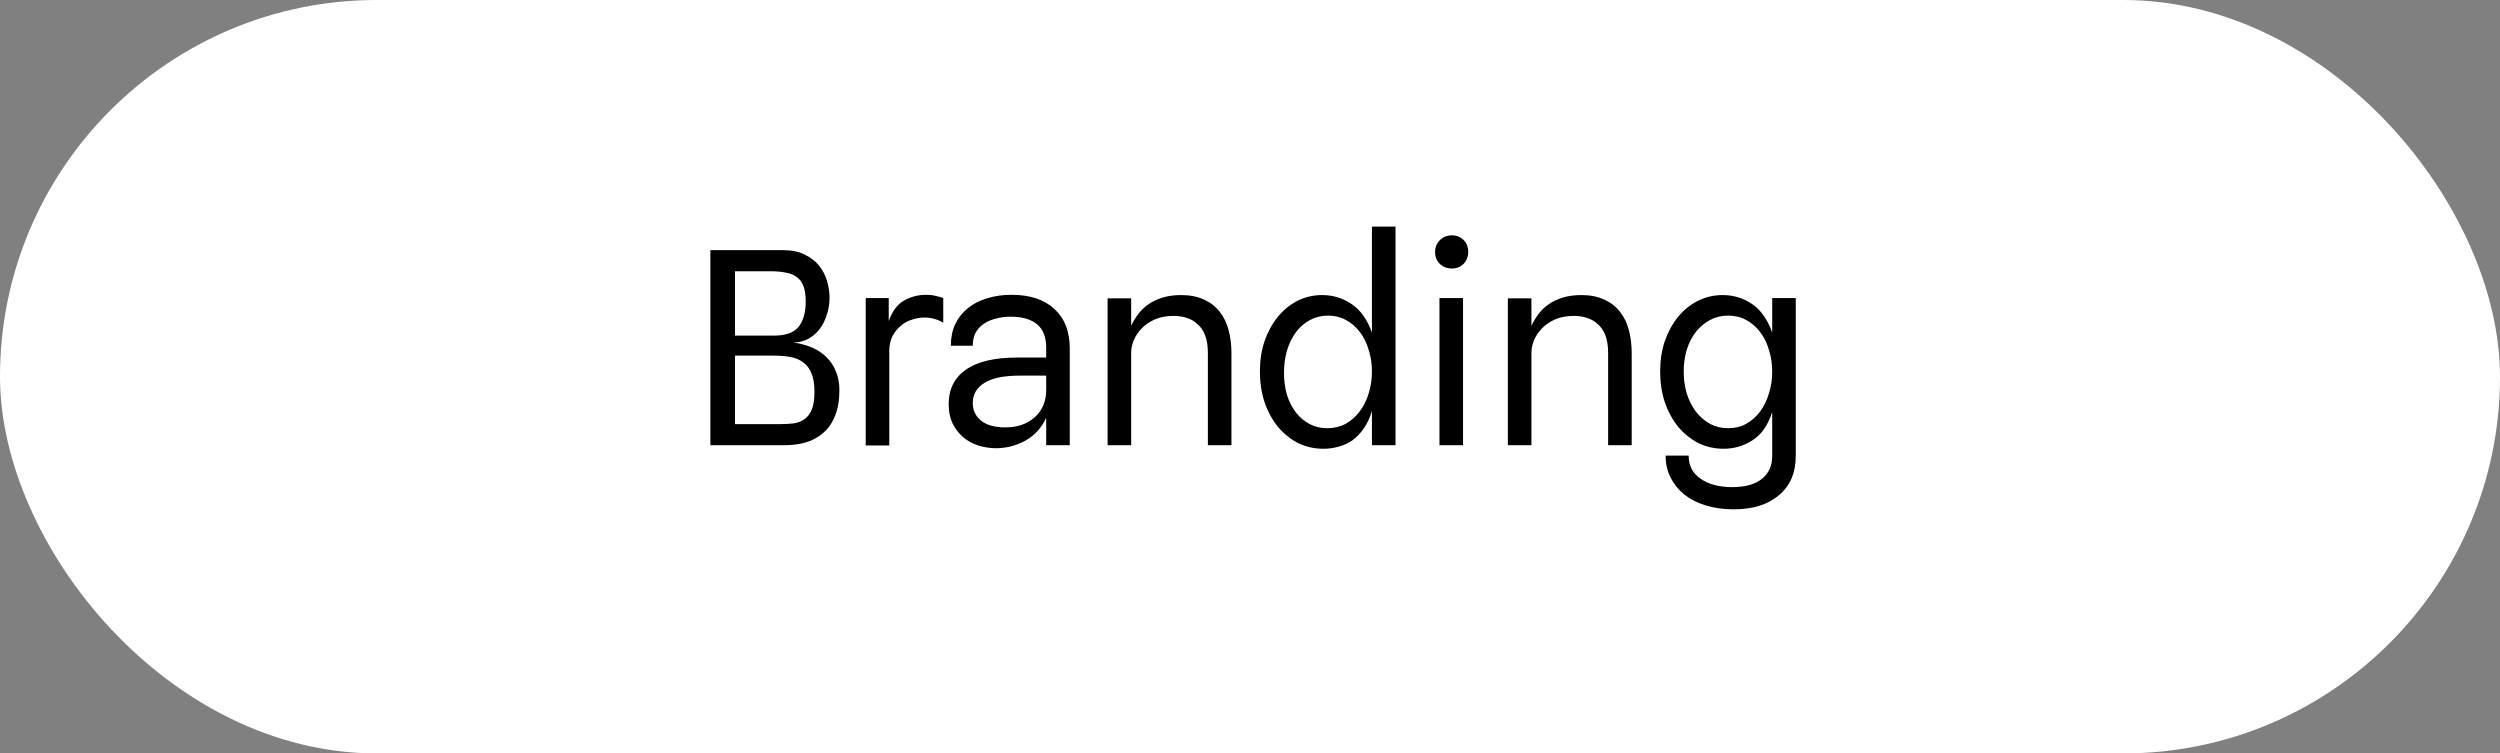<svg width="146" height="44" viewBox="0 0 146 44" fill="none" xmlns="http://www.w3.org/2000/svg">
<rect x="0" y="0" width="146" height="44" fill="#808080" stroke="none"/>
<rect width="146" height="44" rx="22" fill="white"/>
<path d="M41.485 14.608H45.725C46.227 14.608 46.648 14.693 46.989 14.864C47.341 15.035 47.624 15.253 47.837 15.52C48.051 15.787 48.205 16.085 48.301 16.416C48.397 16.747 48.445 17.072 48.445 17.392C48.445 17.733 48.392 18.064 48.285 18.384C48.189 18.693 48.051 18.971 47.869 19.216C47.688 19.451 47.464 19.643 47.197 19.792C46.931 19.931 46.637 20 46.317 20C46.712 20.053 47.075 20.149 47.405 20.288C47.736 20.427 48.019 20.613 48.253 20.848C48.499 21.083 48.685 21.36 48.813 21.68C48.952 22 49.021 22.368 49.021 22.784C49.021 23.371 48.936 23.872 48.765 24.288C48.605 24.693 48.376 25.024 48.077 25.28C47.789 25.536 47.448 25.723 47.053 25.84C46.669 25.947 46.253 26 45.805 26H41.485V14.608ZM45.181 19.6C45.875 19.6 46.36 19.429 46.637 19.088C46.915 18.736 47.053 18.245 47.053 17.616C47.053 17.243 47.011 16.944 46.925 16.72C46.84 16.485 46.707 16.304 46.525 16.176C46.355 16.048 46.141 15.963 45.885 15.92C45.629 15.867 45.325 15.84 44.973 15.84H42.925V19.6H45.181ZM45.597 24.768C45.885 24.768 46.147 24.752 46.381 24.72C46.627 24.677 46.835 24.592 47.005 24.464C47.187 24.325 47.325 24.133 47.421 23.888C47.517 23.632 47.565 23.296 47.565 22.88C47.565 22.432 47.507 22.075 47.389 21.808C47.283 21.531 47.123 21.317 46.909 21.168C46.707 21.008 46.456 20.901 46.157 20.848C45.869 20.795 45.544 20.768 45.181 20.768H42.925V24.768H45.597ZM51.902 17.408V18.752C52.105 18.176 52.403 17.776 52.798 17.552C53.193 17.328 53.624 17.216 54.094 17.216C54.297 17.216 54.478 17.237 54.638 17.28C54.798 17.312 54.947 17.355 55.086 17.408V18.848C54.755 18.645 54.387 18.544 53.982 18.544C53.736 18.544 53.491 18.587 53.246 18.672C53.001 18.747 52.782 18.869 52.59 19.04C52.398 19.2 52.238 19.403 52.11 19.648C51.992 19.893 51.934 20.181 51.934 20.512V26.016H50.558V17.408H51.902ZM61.098 24.4C60.821 24.997 60.41 25.445 59.866 25.744C59.322 26.032 58.757 26.176 58.17 26.176C57.818 26.176 57.471 26.123 57.13 26.016C56.799 25.909 56.506 25.749 56.25 25.536C55.994 25.312 55.786 25.04 55.626 24.72C55.477 24.4 55.402 24.027 55.402 23.6C55.402 22.736 55.733 22.069 56.394 21.6C57.066 21.12 58.069 20.88 59.402 20.88H61.098V20.32C61.098 19.691 60.922 19.232 60.57 18.944C60.218 18.645 59.706 18.496 59.034 18.496C58.714 18.496 58.42 18.533 58.154 18.608C57.887 18.672 57.653 18.773 57.45 18.912C57.247 19.051 57.087 19.227 56.97 19.44C56.863 19.653 56.81 19.904 56.81 20.192H55.53C55.53 19.712 55.615 19.291 55.786 18.928C55.967 18.555 56.212 18.245 56.522 18C56.831 17.744 57.205 17.552 57.642 17.424C58.079 17.285 58.554 17.216 59.066 17.216C60.154 17.216 60.991 17.493 61.578 18.048C62.175 18.592 62.474 19.36 62.474 20.352V26H61.098V24.4ZM59.562 21.936C58.623 21.936 57.93 22.08 57.482 22.368C57.034 22.645 56.81 23.035 56.81 23.536C56.81 23.963 56.975 24.309 57.306 24.576C57.636 24.832 58.1 24.96 58.698 24.96C59.413 24.96 59.989 24.763 60.426 24.368C60.874 23.973 61.098 23.435 61.098 22.752V21.936H59.562ZM64.684 26V17.424H66.06V19.024C66.177 18.779 66.316 18.549 66.476 18.336C66.646 18.112 66.849 17.92 67.084 17.76C67.318 17.6 67.59 17.472 67.9 17.376C68.22 17.28 68.577 17.232 68.972 17.232C69.505 17.232 69.958 17.323 70.332 17.504C70.705 17.675 71.009 17.915 71.244 18.224C71.478 18.523 71.649 18.88 71.756 19.296C71.862 19.701 71.916 20.144 71.916 20.624V26H70.54V20.624C70.54 20.208 70.486 19.861 70.38 19.584C70.273 19.307 70.124 19.088 69.932 18.928C69.75 18.757 69.537 18.635 69.292 18.56C69.057 18.485 68.806 18.448 68.54 18.448C68.124 18.448 67.756 18.517 67.436 18.656C67.126 18.795 66.87 18.971 66.668 19.184C66.465 19.397 66.31 19.632 66.204 19.888C66.108 20.133 66.06 20.368 66.06 20.592V26H64.684ZM80.121 26V24C80.004 24.395 79.844 24.736 79.641 25.024C79.45 25.301 79.231 25.531 78.986 25.712C78.74 25.883 78.474 26.005 78.186 26.08C77.897 26.165 77.599 26.208 77.29 26.208C76.756 26.208 76.26 26.096 75.802 25.872C75.353 25.637 74.964 25.323 74.633 24.928C74.303 24.523 74.041 24.043 73.85 23.488C73.668 22.933 73.578 22.336 73.578 21.696C73.578 21.056 73.668 20.464 73.85 19.92C74.041 19.376 74.297 18.907 74.618 18.512C74.948 18.107 75.332 17.792 75.769 17.568C76.218 17.344 76.698 17.232 77.21 17.232C77.85 17.232 78.425 17.408 78.938 17.76C79.46 18.112 79.855 18.667 80.121 19.424V13.232H81.498V26H80.121ZM74.986 21.776C74.986 22.245 75.044 22.677 75.162 23.072C75.29 23.467 75.466 23.808 75.689 24.096C75.913 24.384 76.18 24.608 76.49 24.768C76.799 24.928 77.14 25.008 77.513 25.008C77.908 25.008 78.266 24.923 78.585 24.752C78.906 24.571 79.177 24.331 79.401 24.032C79.636 23.723 79.812 23.371 79.93 22.976C80.058 22.571 80.121 22.144 80.121 21.696C80.121 21.248 80.058 20.827 79.93 20.432C79.812 20.027 79.641 19.68 79.418 19.392C79.194 19.093 78.921 18.859 78.602 18.688C78.292 18.517 77.945 18.432 77.561 18.432C77.177 18.432 76.826 18.517 76.505 18.688C76.186 18.859 75.913 19.093 75.689 19.392C75.466 19.691 75.29 20.048 75.162 20.464C75.044 20.869 74.986 21.307 74.986 21.776ZM83.809 14.72C83.809 14.443 83.899 14.213 84.081 14.032C84.273 13.84 84.507 13.744 84.785 13.744C85.062 13.744 85.291 13.835 85.473 14.016C85.654 14.197 85.745 14.427 85.745 14.704C85.745 14.981 85.654 15.216 85.473 15.408C85.291 15.589 85.062 15.68 84.785 15.68C84.507 15.68 84.273 15.589 84.081 15.408C83.899 15.227 83.809 14.997 83.809 14.72ZM84.065 17.408H85.441V26H84.065V17.408ZM88.059 26V17.424H89.435V19.024C89.552 18.779 89.691 18.549 89.851 18.336C90.021 18.112 90.224 17.92 90.459 17.76C90.693 17.6 90.965 17.472 91.275 17.376C91.595 17.28 91.952 17.232 92.347 17.232C92.88 17.232 93.333 17.323 93.707 17.504C94.08 17.675 94.384 17.915 94.619 18.224C94.853 18.523 95.024 18.88 95.131 19.296C95.237 19.701 95.291 20.144 95.291 20.624V26H93.915V20.624C93.915 20.208 93.861 19.861 93.755 19.584C93.648 19.307 93.499 19.088 93.307 18.928C93.125 18.757 92.912 18.635 92.667 18.56C92.432 18.485 92.181 18.448 91.915 18.448C91.499 18.448 91.131 18.517 90.811 18.656C90.501 18.795 90.245 18.971 90.043 19.184C89.84 19.397 89.685 19.632 89.579 19.888C89.483 20.133 89.435 20.368 89.435 20.592V26H88.059ZM98.617 26.608C98.617 27.184 98.846 27.632 99.305 27.952C99.774 28.283 100.393 28.448 101.161 28.448C101.918 28.448 102.494 28.288 102.889 27.968C103.294 27.648 103.497 27.2 103.497 26.624V24.064C103.251 24.832 102.867 25.381 102.345 25.712C101.833 26.043 101.273 26.208 100.665 26.208C100.131 26.208 99.635 26.096 99.177 25.872C98.728 25.637 98.339 25.323 98.008 24.928C97.678 24.523 97.416 24.043 97.225 23.488C97.043 22.933 96.953 22.336 96.953 21.696C96.953 21.056 97.043 20.464 97.225 19.92C97.416 19.376 97.672 18.907 97.993 18.512C98.323 18.107 98.713 17.792 99.16 17.568C99.609 17.344 100.089 17.232 100.601 17.232C101.241 17.232 101.817 17.408 102.329 17.76C102.841 18.112 103.23 18.667 103.497 19.424V17.408H104.873V26.624C104.873 27.605 104.547 28.368 103.897 28.912C103.257 29.467 102.371 29.744 101.241 29.744C100.654 29.744 100.115 29.669 99.624 29.52C99.134 29.371 98.713 29.157 98.361 28.88C98.019 28.603 97.752 28.272 97.561 27.888C97.368 27.504 97.272 27.077 97.272 26.608H98.617ZM98.329 21.696C98.329 22.144 98.387 22.571 98.504 22.976C98.632 23.371 98.808 23.723 99.032 24.032C99.267 24.331 99.544 24.571 99.865 24.752C100.185 24.923 100.537 25.008 100.921 25.008C101.315 25.008 101.667 24.923 101.977 24.752C102.297 24.571 102.569 24.331 102.793 24.032C103.017 23.723 103.187 23.371 103.305 22.976C103.433 22.571 103.497 22.144 103.497 21.696C103.497 21.248 103.433 20.827 103.305 20.432C103.187 20.027 103.017 19.68 102.793 19.392C102.569 19.093 102.297 18.859 101.977 18.688C101.667 18.517 101.315 18.432 100.921 18.432C100.537 18.432 100.185 18.517 99.865 18.688C99.544 18.859 99.267 19.093 99.032 19.392C98.808 19.68 98.632 20.027 98.504 20.432C98.387 20.827 98.329 21.248 98.329 21.696Z" fill="black"/>
</svg>
